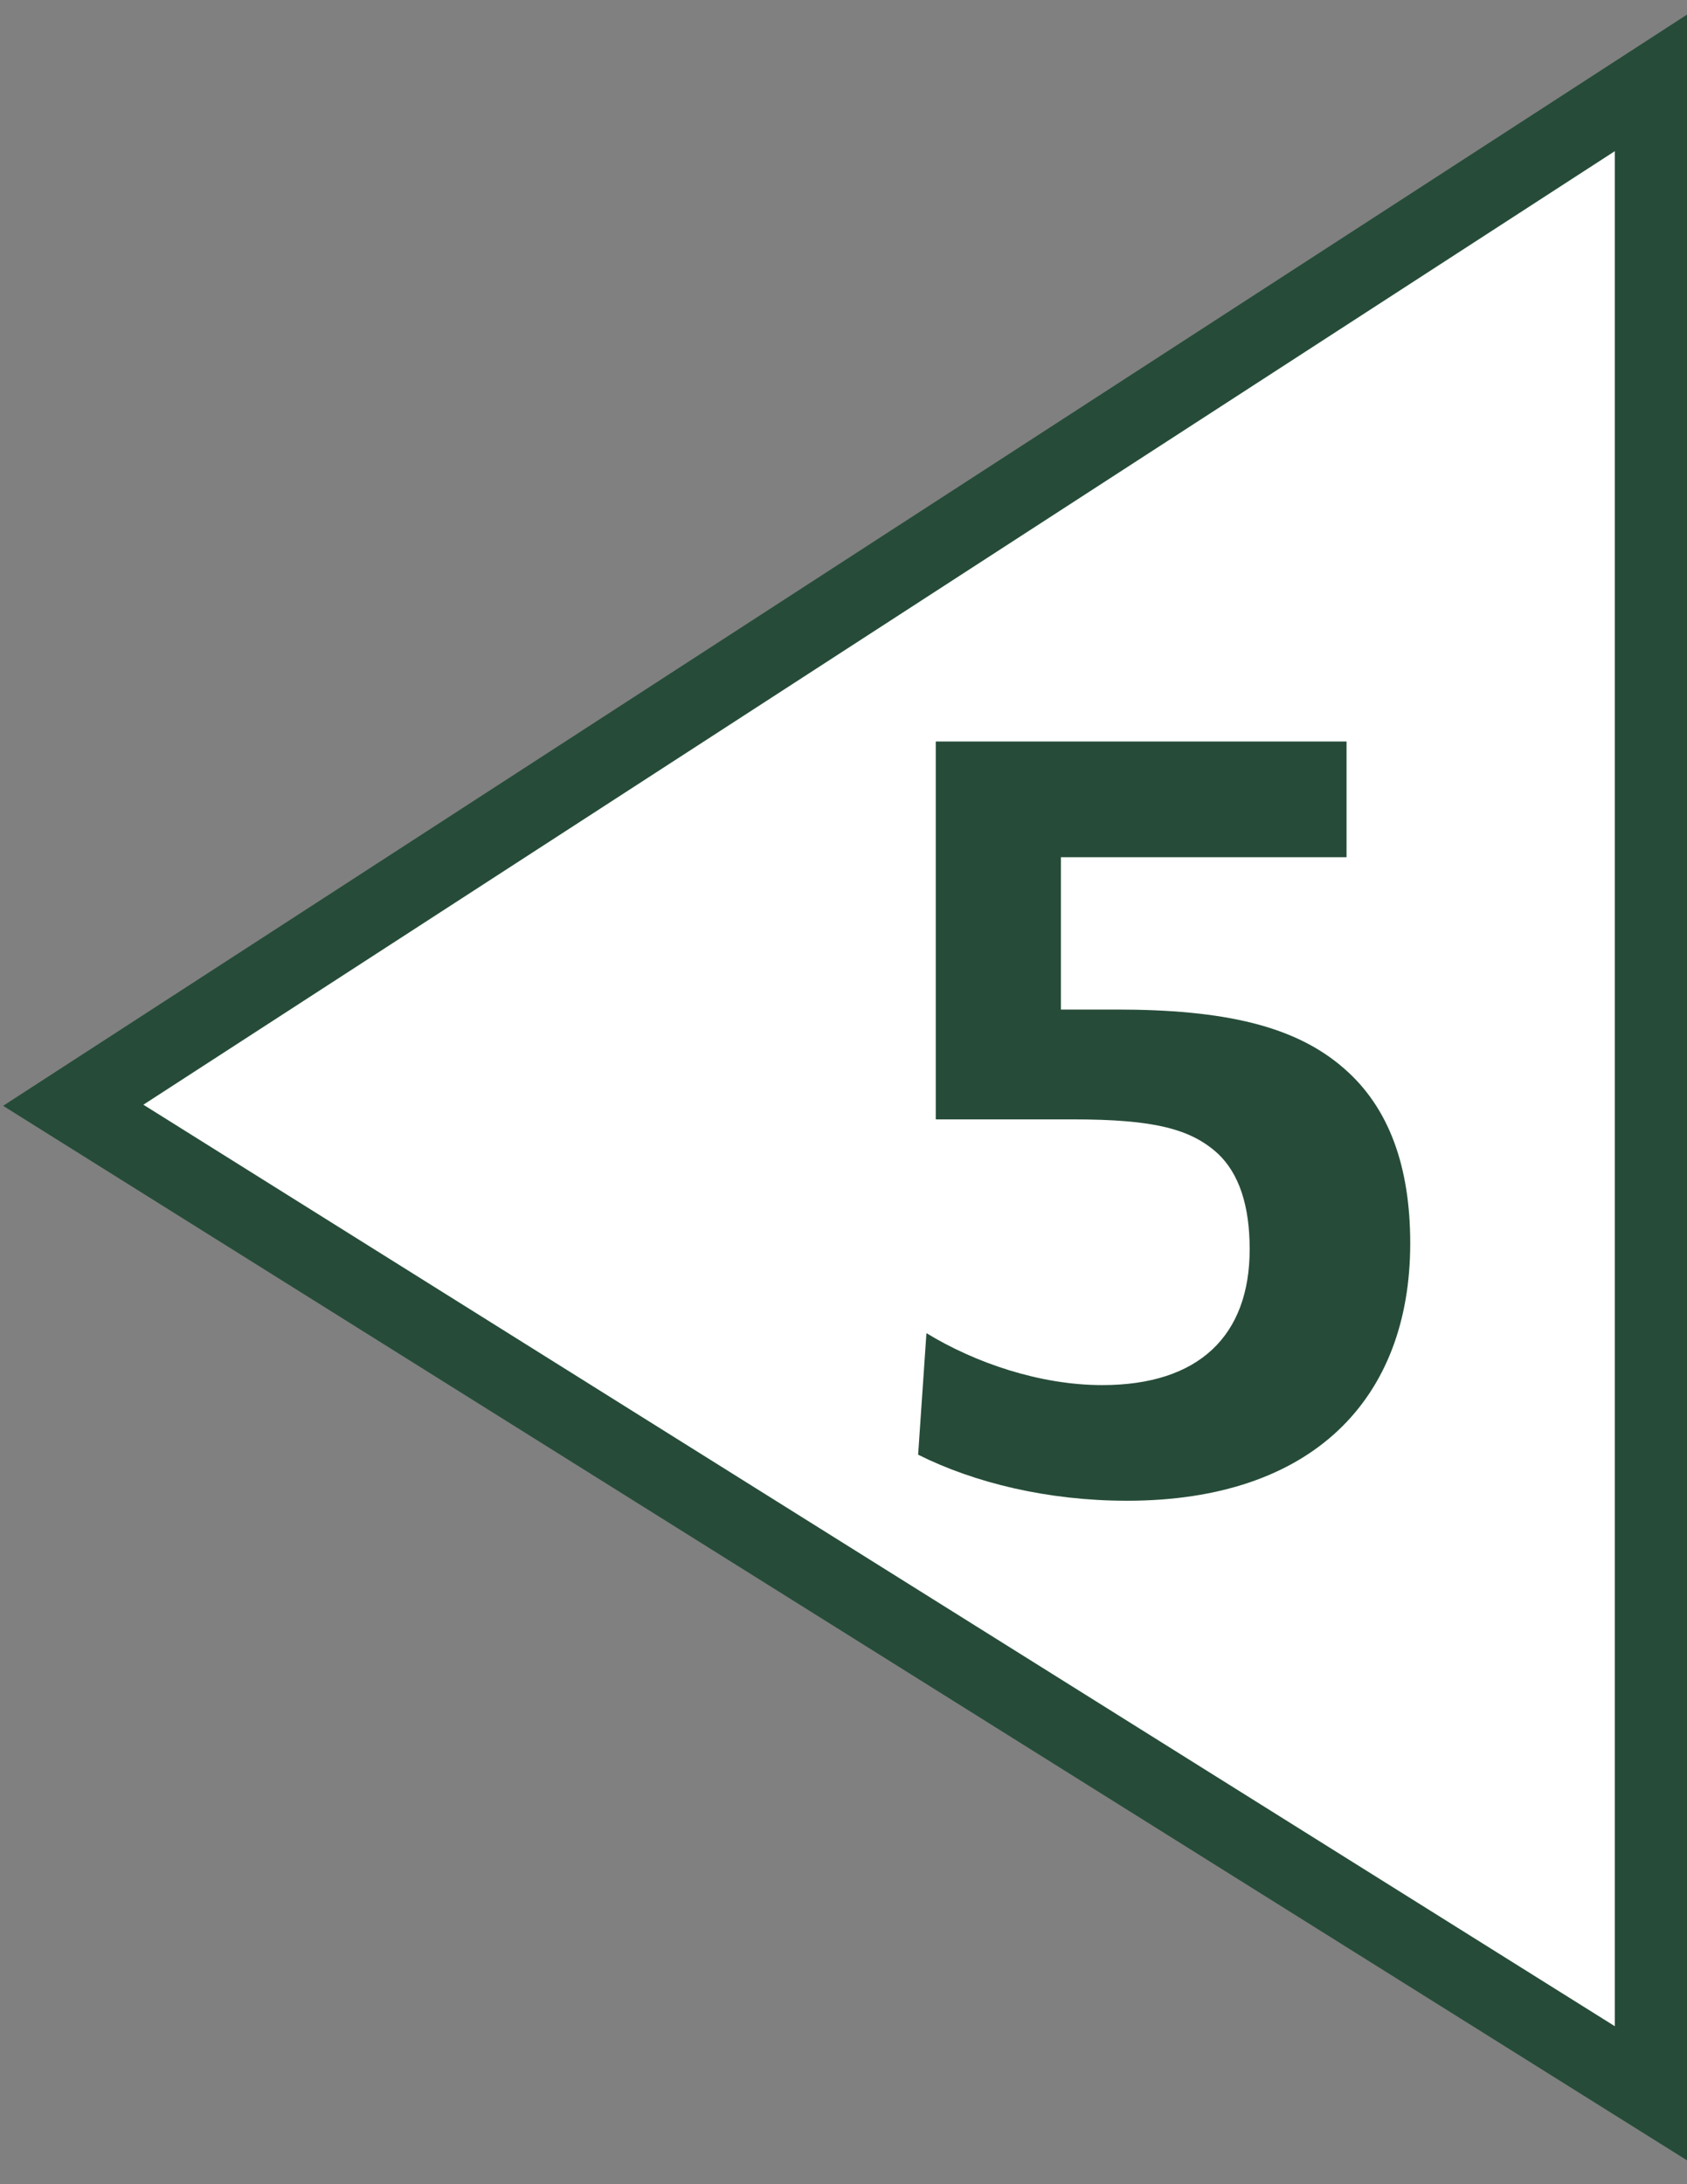 <svg width="68" height="88" viewBox="0 0 68 88" fill="none" xmlns="http://www.w3.org/2000/svg">
<rect x="0" y="0" width="68" height="88" fill="#808080" stroke="none"/>
<g clip-path="url(#clip0_652_3314)">
<path d="M0.125 44.553L68.13 0.504V87.12L0.125 44.553Z" fill="#264C39"/>
<path d="M65.091 81.635V6.09L5.779 44.508L65.091 81.635Z" fill="white"/>
<path d="M45.429 60.464C42.241 60.464 39.29 59.749 37.008 58.609L37.343 53.712C39.29 54.9 41.907 55.805 44.429 55.805C48.329 55.805 50.372 53.811 50.372 50.331C50.372 48.574 49.946 47.286 49.09 46.478C47.995 45.482 46.523 45.099 43.236 45.099H37.719V29.875H54.277V34.537H42.764V40.674H44.999C49.374 40.674 52.228 41.338 54.182 43.053C55.99 44.623 56.844 47 56.844 50.092C56.844 56.371 52.896 60.464 45.429 60.464Z" fill="#264C39"/>
</g>
<defs>
<clipPath id="clip0_652_3314">
<rect width="68.006" height="86.621" fill="white" transform="translate(0 0.5)"/>
</clipPath>
</defs>
</svg>
